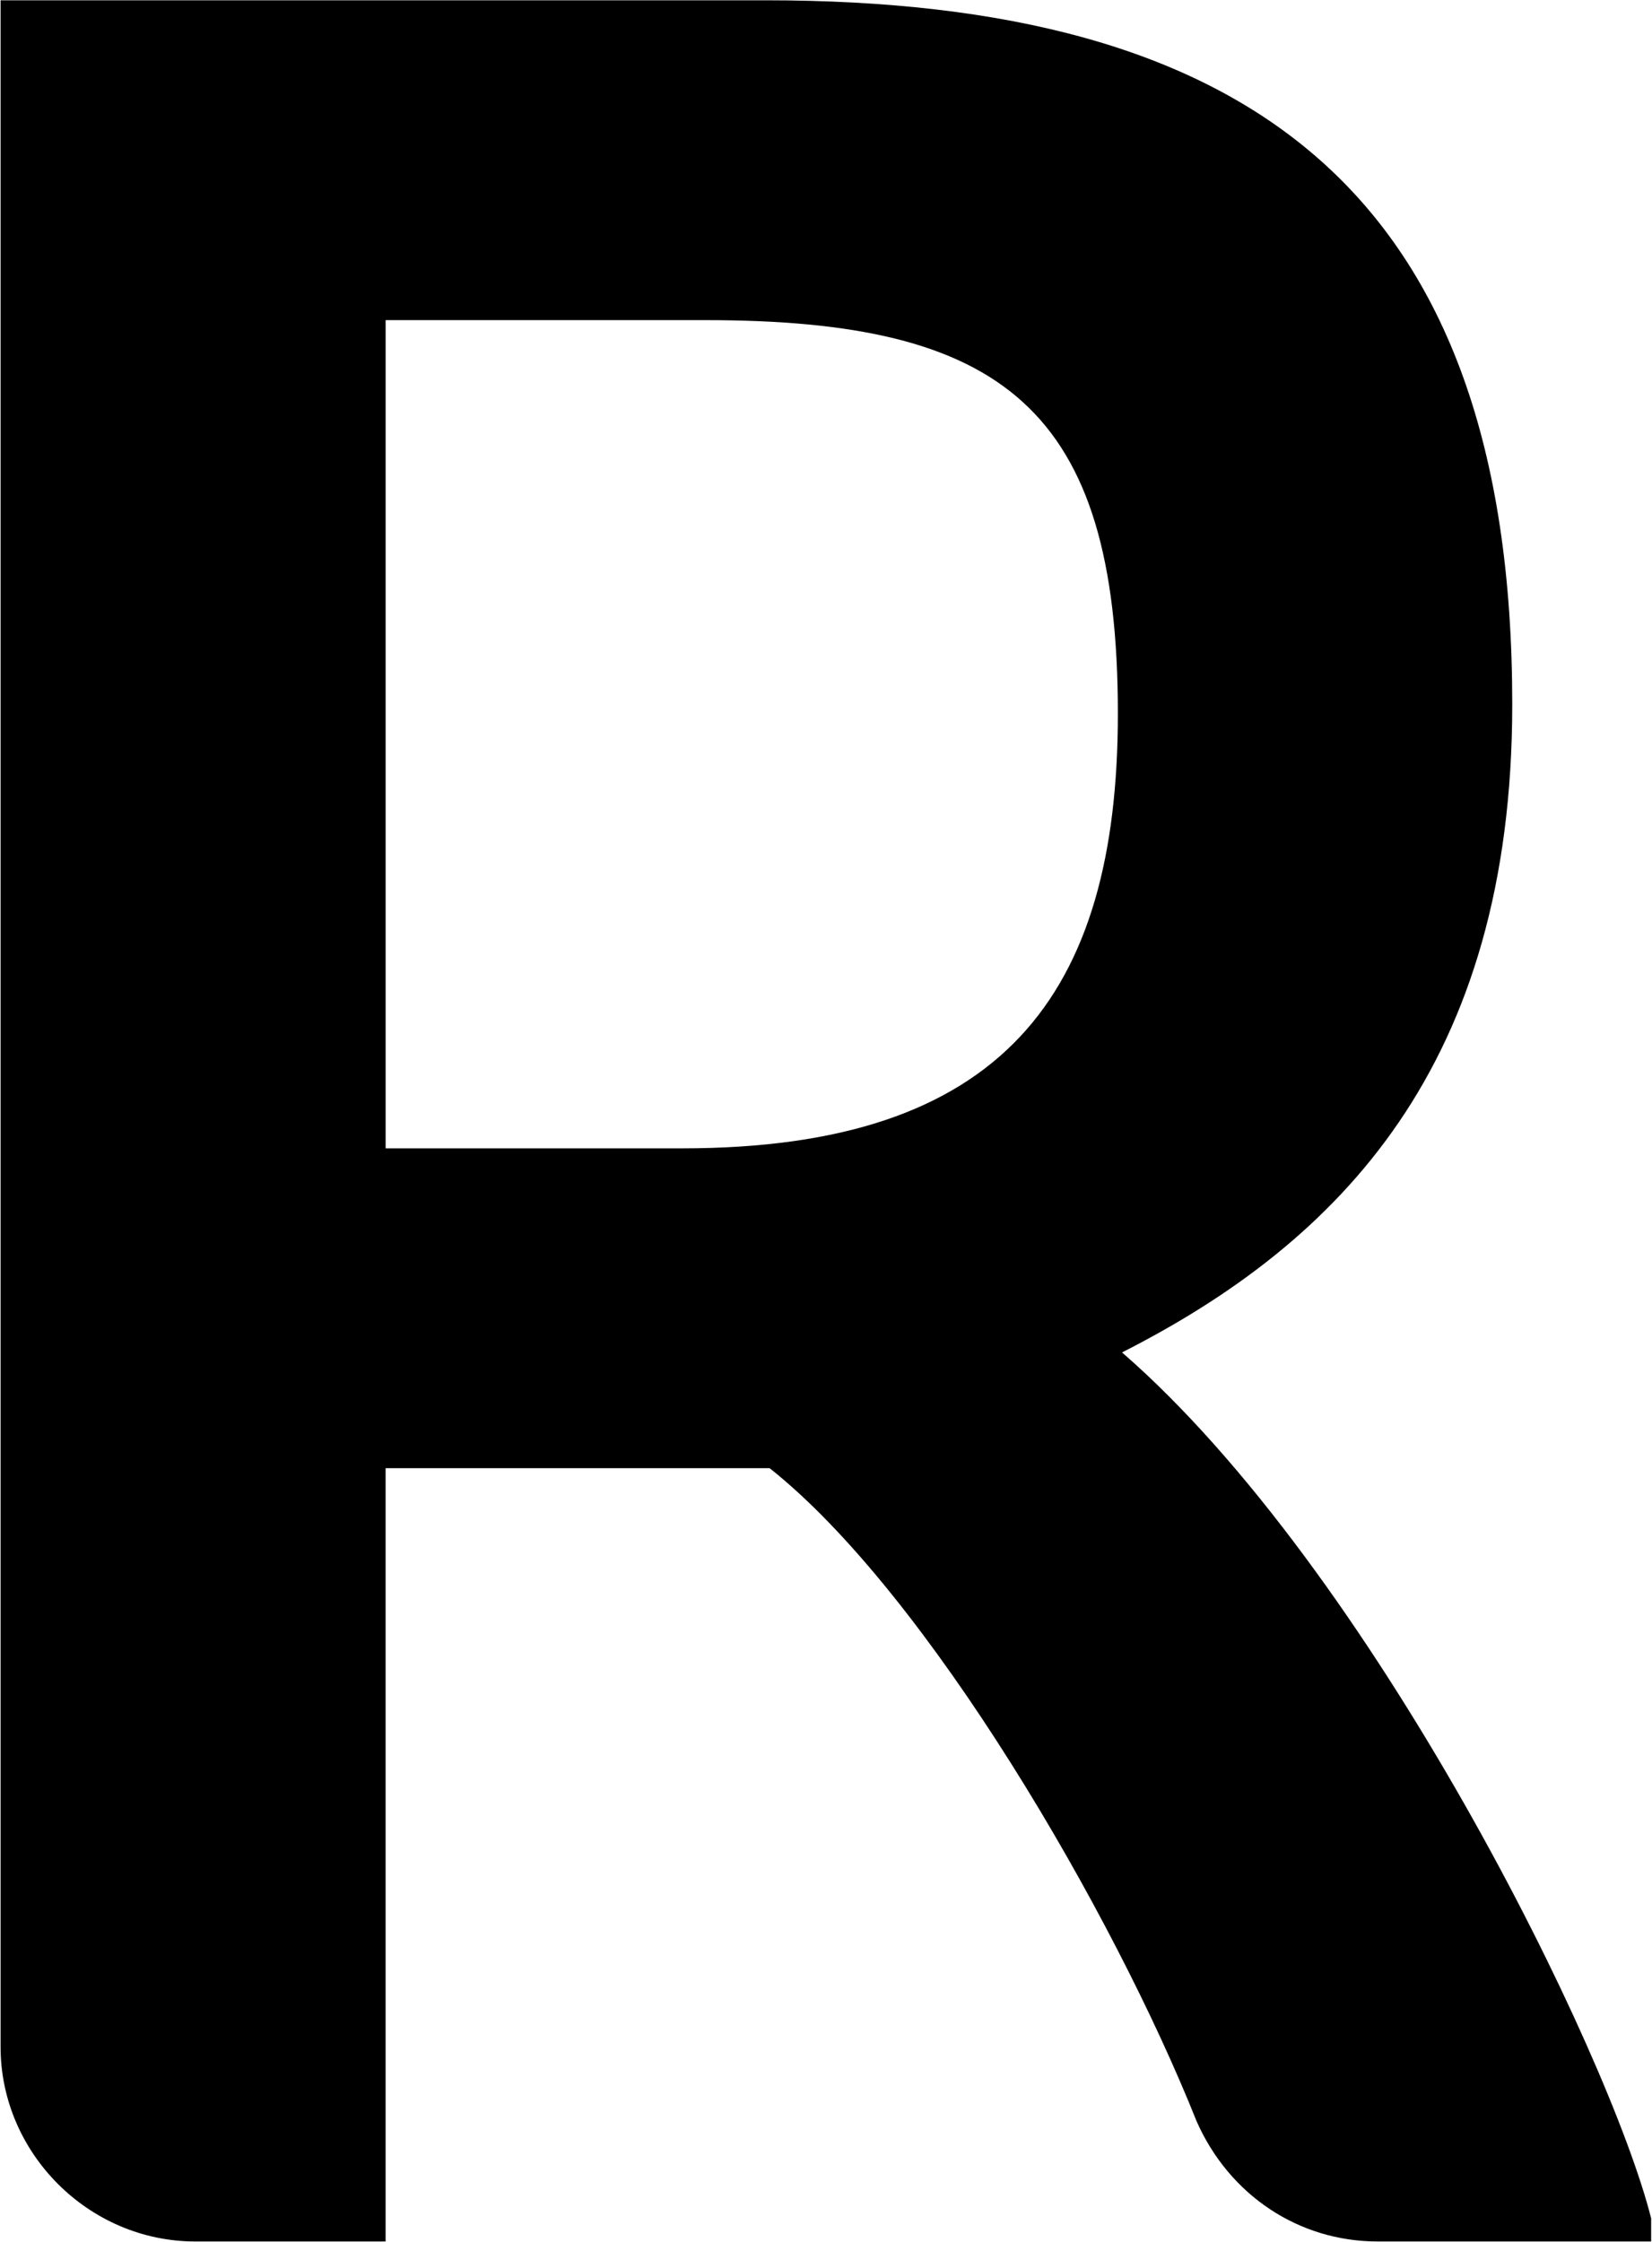 <svg version="1.2" xmlns="http://www.w3.org/2000/svg" viewBox="0 0 1149 1559" width="1149" height="1559">
	<title>REG1V</title>

	<style>
		.s0 { fill: #000000 } 
	</style>
	<g id="Clip-Path: Clip-Path: Page 1" clip-path="url(#cp1)">
		<g id="Clip-Path: Page 1">
			<g id="Page 1">
				<path id="Path 10" fill-rule="evenodd" class="s0" d="m0.4 0.2h532c335.1 0 519.4 132.3 519.4 489.5 0 251-119.9 373.8-271.4 450.7 174.2 151.4 338.8 486.5 368 602.1v16.1h-190.2c-54.9 0-103.2-32.2-125.9-83.5-57.8-144.8-187.2-367.2-297-454.2h-267.1v537.7h-132.4c-74 0-135.4-61.4-135.4-135.3zm474.1 798.3c222.4 0 303-106.1 303-302.3 0-212.8-80.6-273.6-286.9-273.6h-222.4v575.9z"/>
			</g>
		</g>
	</g>
</svg>